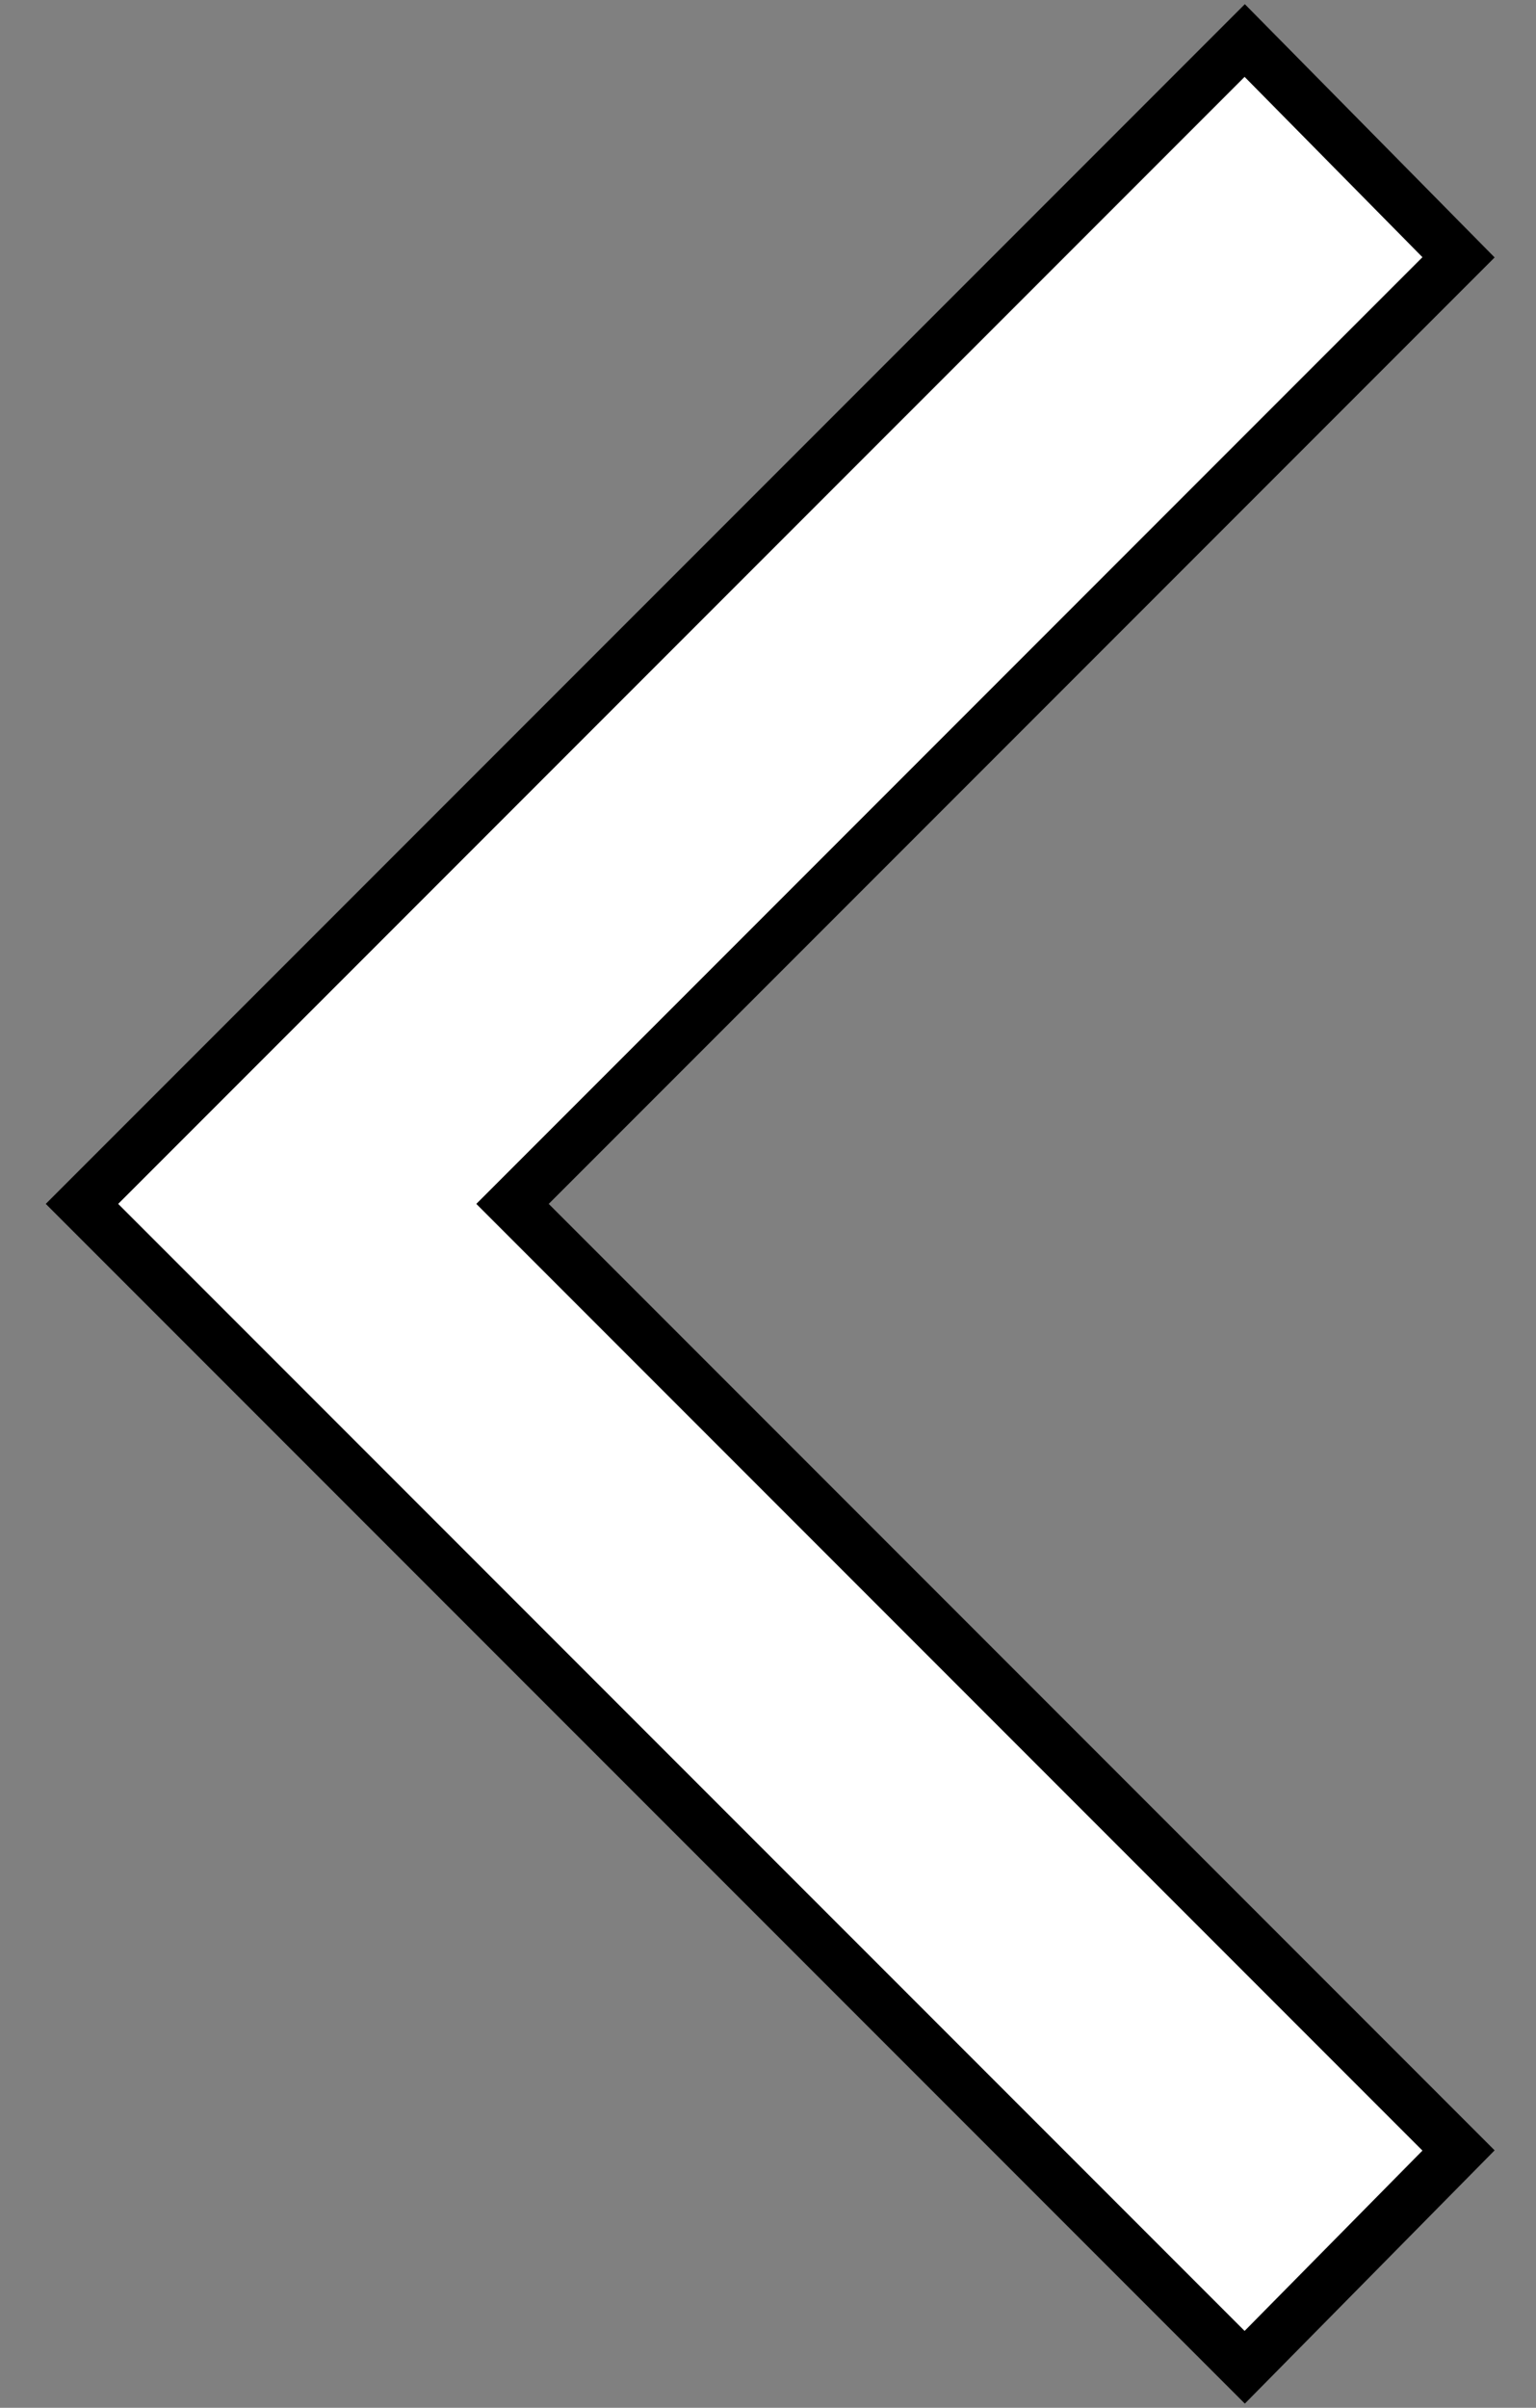 <?xml version="1.0" encoding="UTF-8"?>
<svg width="30px" height="47px" viewBox="0 0 30 47" version="1.1" xmlns="http://www.w3.org/2000/svg" xmlns:xlink="http://www.w3.org/1999/xlink">
    <rect x="0" y="0" width="30" height="47" fill="#808080" stroke="none"/>
    <g id="Page-1" stroke="none" stroke-width="1" fill="none" fill-rule="evenodd">
        <g id="Unit-Page-Desktop" transform="translate(-9, -390)" fill="#FFFFFF" stroke="#000000">
            <path d="M14.779,390.791 L37.489,413.5 L14.779,436.209 L10.603,431.977 L29.08,413.5 L10.603,395.023 L14.779,390.791 Z" id="unit_left_arrow" transform="translate(24.045, 413.5) scale(-1, 1) translate(-24.045, -413.5) "></path>
        </g>
    </g>
</svg>